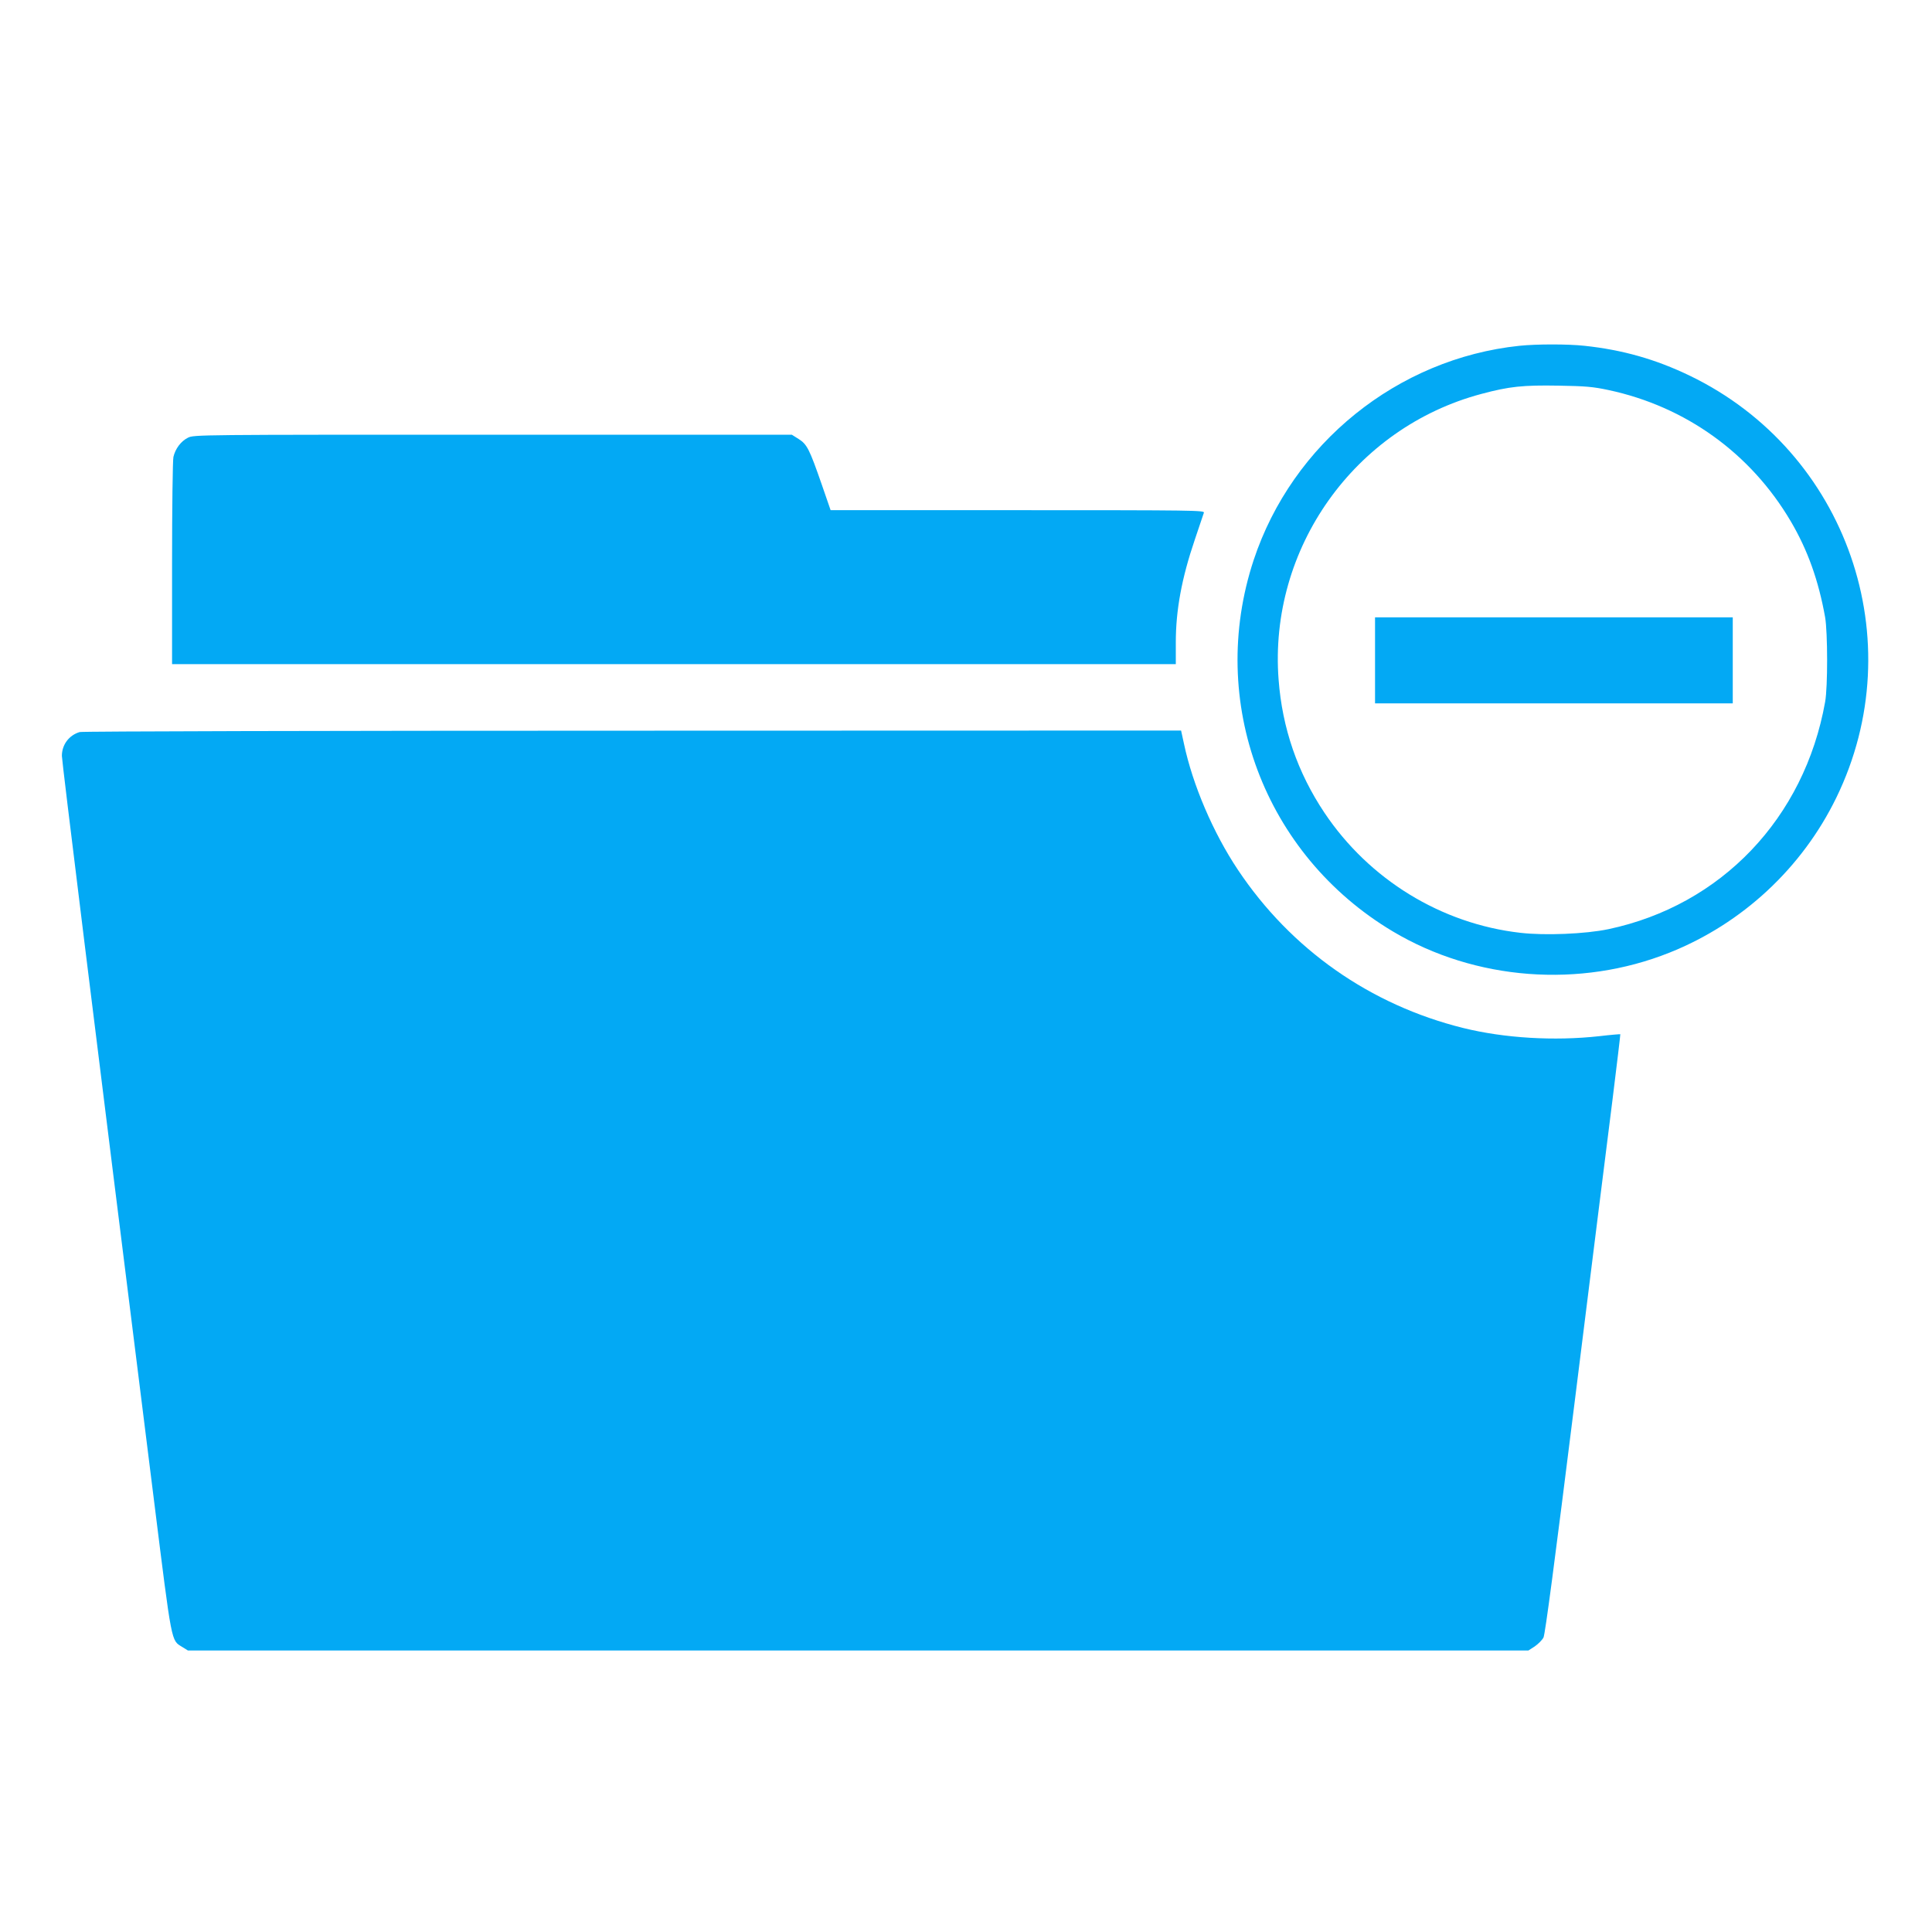 <?xml version="1.0" standalone="no"?>
<!DOCTYPE svg PUBLIC "-//W3C//DTD SVG 20010904//EN"
 "http://www.w3.org/TR/2001/REC-SVG-20010904/DTD/svg10.dtd">
<svg version="1.0" xmlns="http://www.w3.org/2000/svg"
 width="1280pt" height="1280pt" viewBox="0 0 1280 1280"
 preserveAspectRatio="xMidYMid meet">
<g transform="translate(0,1280) scale(0.1,-0.1)"
fill="#03a9f4" stroke="none">
<path d="M10066 10509 c-807 -85 -1504 -647 -1760 -1419 -310 -938 70 -1953
922 -2461 545 -325 1239 -378 1834 -140 481 192 877 560 1104 1026 507 1041
72 2293 -971 2796 -226 109 -445 171 -697 198 -111 12 -316 12 -432 0z m590
-293 c512 -109 944 -420 1209 -871 111 -189 183 -389 227 -635 17 -100 18
-460 0 -560 -137 -770 -688 -1348 -1436 -1506 -152 -32 -422 -43 -584 -24
-524 60 -1001 353 -1297 795 -178 266 -280 561 -304 883 -66 867 502 1668
1343 1892 186 50 276 59 511 55 178 -3 228 -7 331 -29z"/>
<path d="M9110 8425 l0 -285 1185 0 1185 0 0 285 0 285 -1185 0 -1185 0 0
-285z"/>
<path d="M1245 9900 c-46 -23 -83 -72 -96 -127 -5 -21 -9 -338 -9 -705 l0
-668 3325 0 3325 0 0 143 c0 215 39 426 126 682 30 88 57 168 60 178 6 16 -57
17 -1234 17 l-1239 0 -58 168 c-82 236 -98 268 -153 303 l-46 29 -1980 0
c-1959 0 -1981 0 -2021 -20z"/>
<path d="M528 7950 c-71 -21 -118 -84 -118 -158 0 -35 202 -1672 610 -4931
121 -968 113 -926 188 -973 l37 -23 4441 0 4440 0 42 27 c23 16 49 42 58 59
11 22 73 491 210 1588 107 856 218 1747 248 1981 29 234 52 426 51 428 -1 1
-64 -4 -140 -13 -299 -33 -628 -13 -900 54 -617 153 -1142 521 -1494 1049
-163 244 -299 561 -357 835 l-19 87 -3635 -1 c-1999 0 -3647 -4 -3662 -9z"/>
</g>
</svg>
